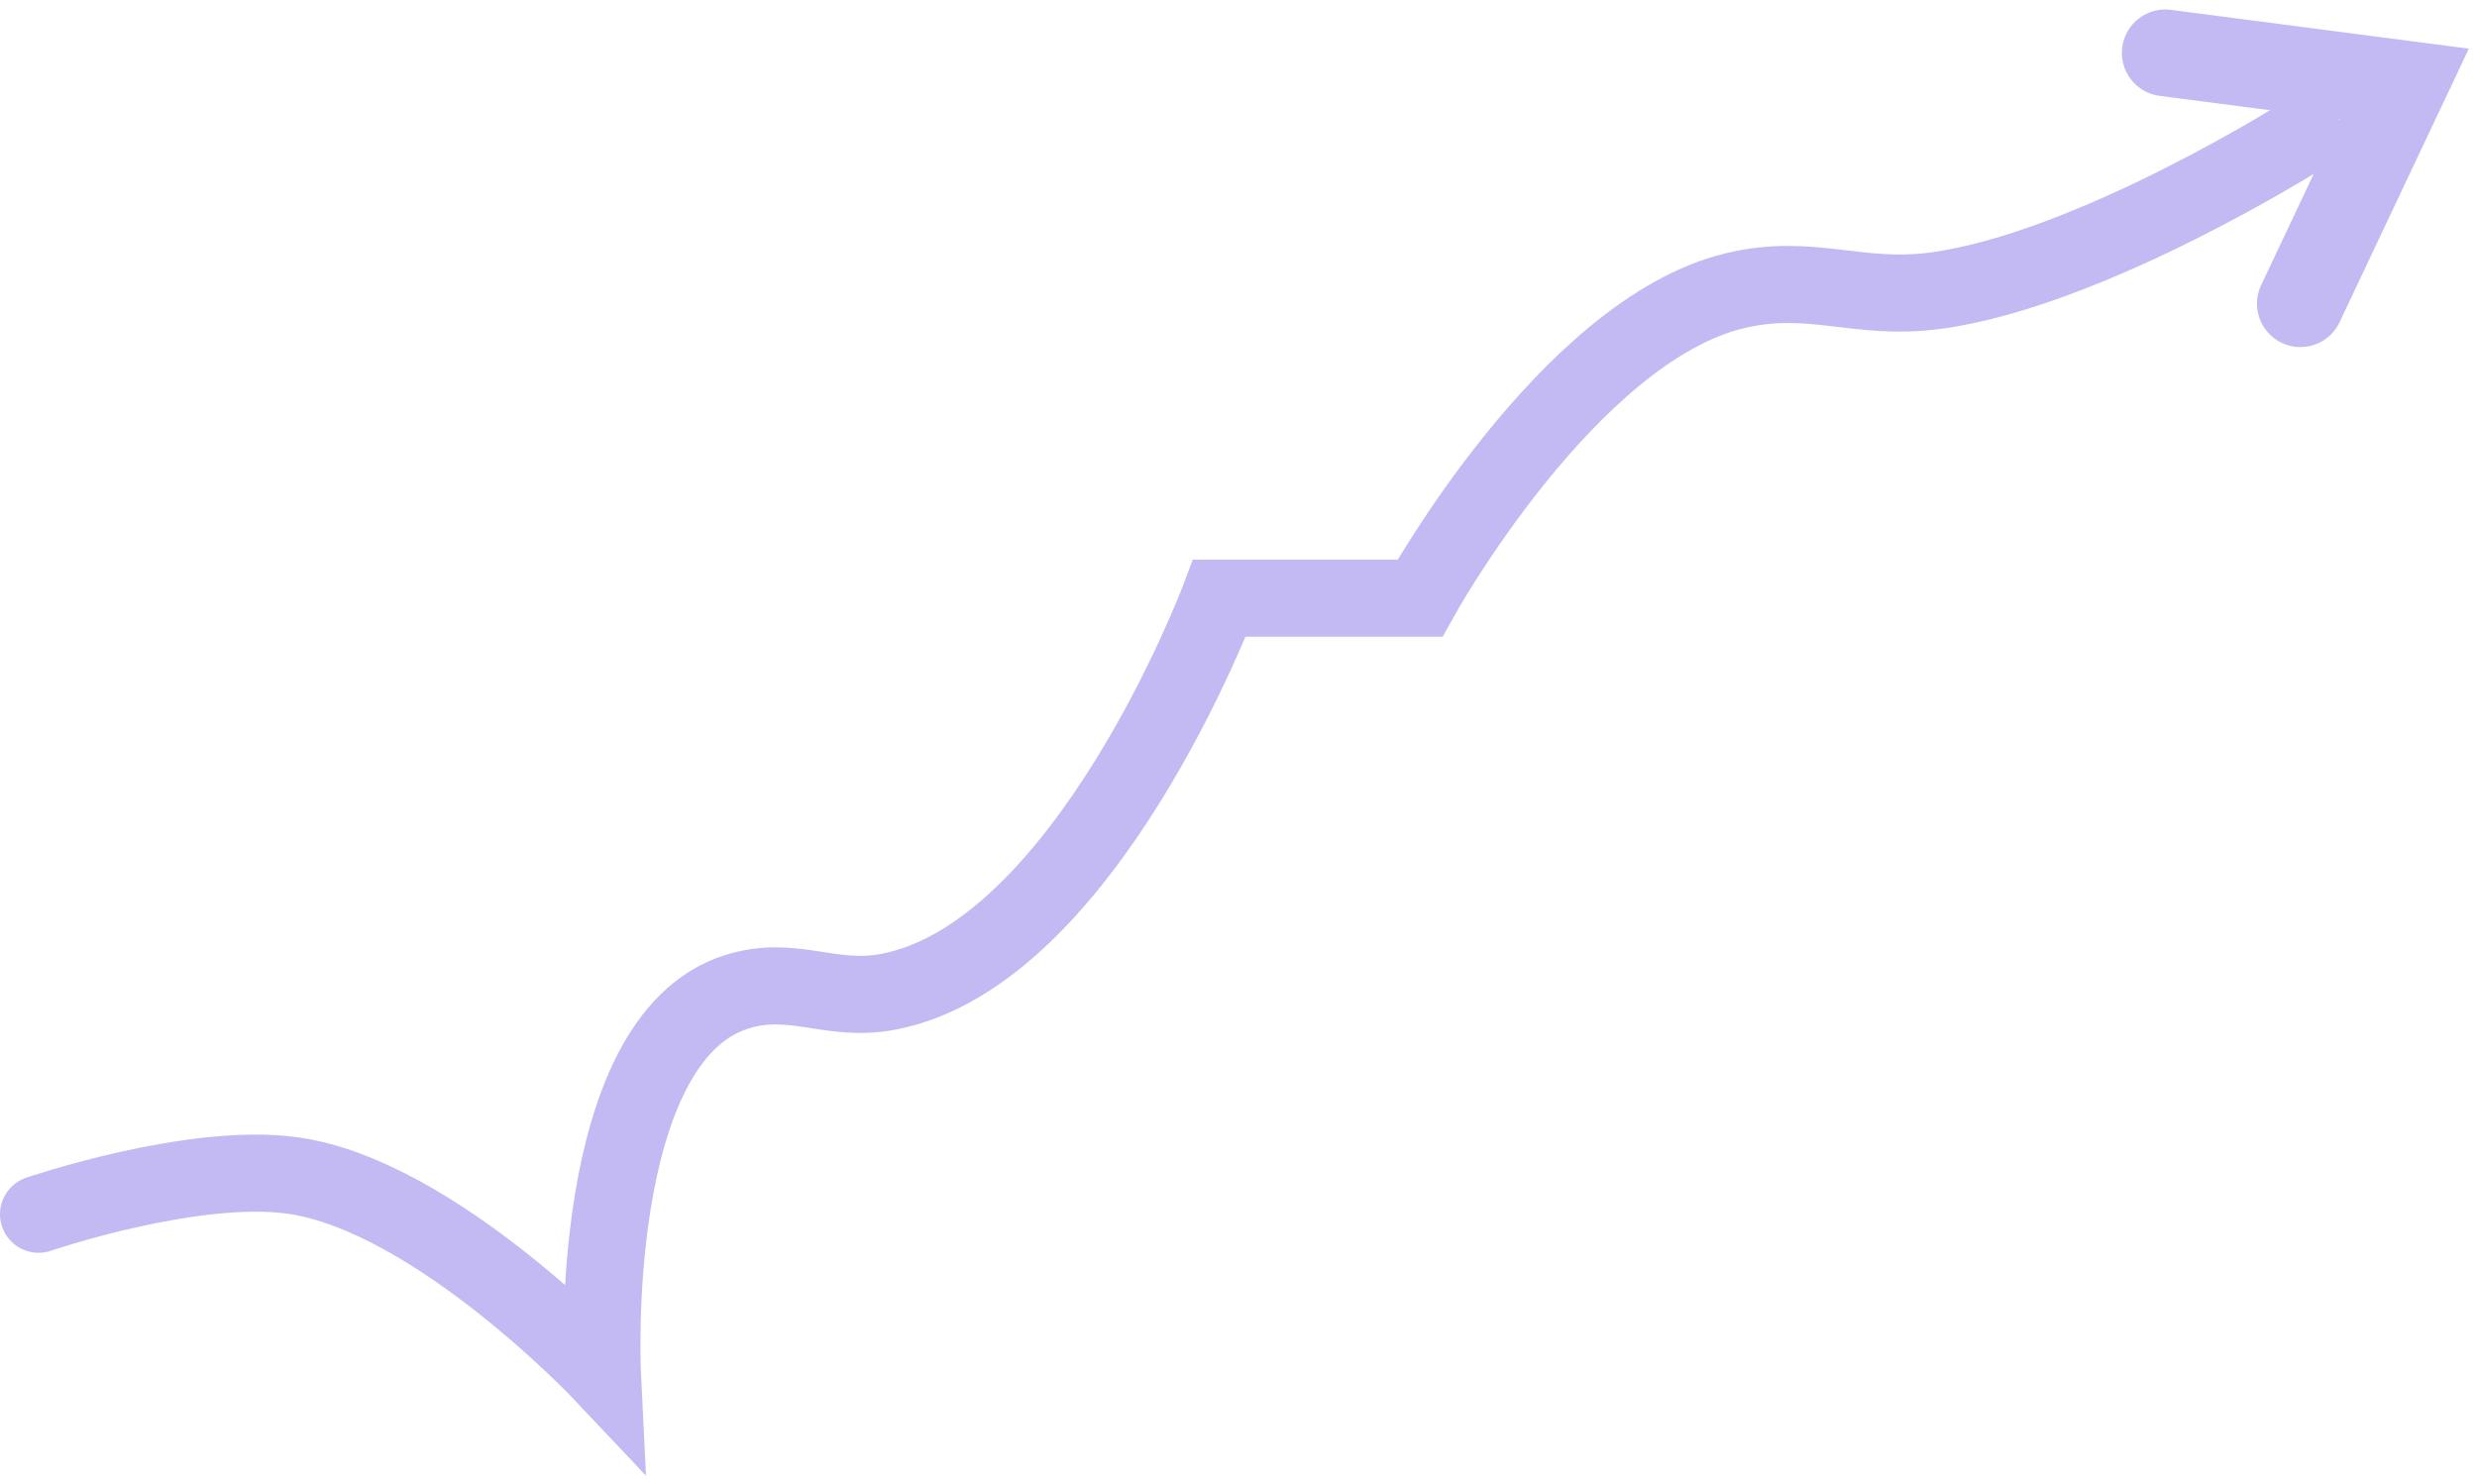 <?xml version="1.0" encoding="UTF-8"?> <svg xmlns="http://www.w3.org/2000/svg" width="257" height="154" viewBox="0 0 257 154" fill="none"><path d="M4 126C4 126 20.144 120.487 30.5 122C45.185 124.145 62.5 142.5 62.5 142.5C62.5 142.5 60.805 107.829 76.441 102.92C82.292 101.083 86.119 104.06 92.145 102.92C112.63 99.044 126.524 62.076 126.524 62.076H147.322C147.322 62.076 162.658 34.329 180.003 30.167C187.901 28.272 192.75 31.244 200.801 30.167C216.857 28.021 239 14 239 14" stroke="#C3BAF4" stroke-width="8" stroke-linecap="round"></path><path d="M224.655 5.485L249.446 8.715L238.672 31.514" stroke="#C3BAF4" stroke-width="9" stroke-linecap="round"></path></svg> 